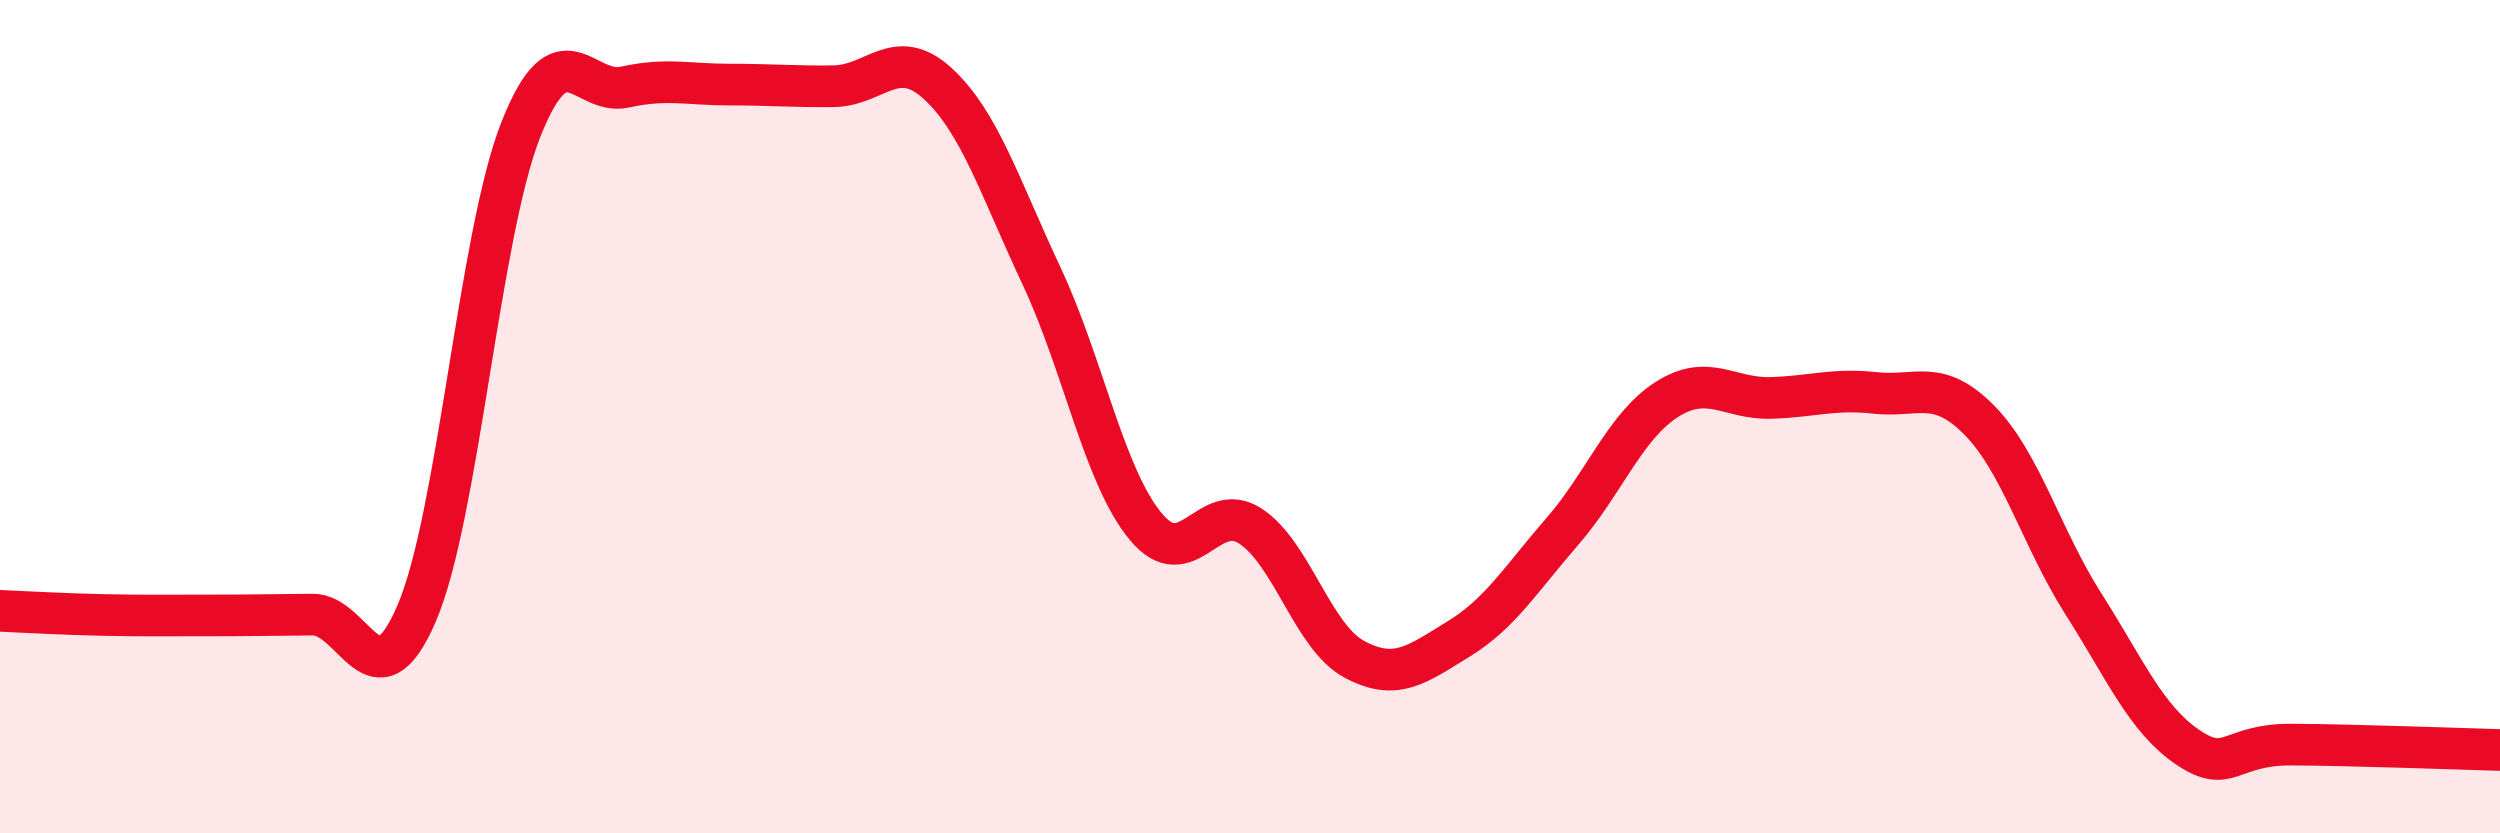 
    <svg width="60" height="20" viewBox="0 0 60 20" xmlns="http://www.w3.org/2000/svg">
      <path
        d="M 0,14.66 C 0.5,14.68 1.5,14.74 2.5,14.76 C 3.5,14.78 4,14.77 5,14.77 C 6,14.77 6.5,14.76 7.5,14.75 C 8.5,14.74 9,17.05 10,14.72 C 11,12.39 11.5,5.64 12.5,3.11 C 13.5,0.58 14,2.31 15,2.09 C 16,1.87 16.5,2.03 17.5,2.03 C 18.5,2.03 19,2.08 20,2.07 C 21,2.06 21.5,1.09 22.5,2 C 23.5,2.91 24,4.5 25,6.63 C 26,8.76 26.5,11.44 27.5,12.64 C 28.5,13.84 29,11.98 30,12.62 C 31,13.26 31.5,15.28 32.5,15.82 C 33.5,16.36 34,15.95 35,15.34 C 36,14.73 36.5,13.9 37.5,12.75 C 38.5,11.6 39,10.23 40,9.59 C 41,8.95 41.5,9.58 42.5,9.55 C 43.5,9.52 44,9.32 45,9.43 C 46,9.54 46.5,9.07 47.5,10.08 C 48.5,11.09 49,12.92 50,14.49 C 51,16.06 51.5,17.25 52.5,17.93 C 53.5,18.61 53.5,17.86 55,17.87 C 56.5,17.88 59,17.97 60,18L60 20L0 20Z"
        fill="#EB0A25"
        opacity="0.1"
        stroke-linecap="round"
        stroke-linejoin="round"
      />
      <path
        d="M 0,14.66 C 0.5,14.68 1.5,14.74 2.5,14.76 C 3.5,14.78 4,14.77 5,14.77 C 6,14.77 6.5,14.76 7.5,14.75 C 8.5,14.74 9,17.05 10,14.72 C 11,12.39 11.5,5.64 12.5,3.11 C 13.5,0.58 14,2.31 15,2.09 C 16,1.87 16.5,2.03 17.5,2.03 C 18.5,2.03 19,2.08 20,2.07 C 21,2.06 21.5,1.09 22.5,2 C 23.5,2.91 24,4.5 25,6.63 C 26,8.76 26.5,11.44 27.5,12.64 C 28.5,13.84 29,11.98 30,12.62 C 31,13.26 31.5,15.28 32.5,15.82 C 33.5,16.36 34,15.95 35,15.34 C 36,14.73 36.5,13.9 37.5,12.75 C 38.5,11.6 39,10.23 40,9.59 C 41,8.95 41.5,9.58 42.5,9.55 C 43.5,9.52 44,9.32 45,9.43 C 46,9.54 46.5,9.07 47.5,10.08 C 48.5,11.09 49,12.92 50,14.49 C 51,16.06 51.5,17.25 52.5,17.93 C 53.5,18.61 53.5,17.86 55,17.87 C 56.5,17.88 59,17.97 60,18"
        stroke="#EB0A25"
        stroke-width="1"
        fill="none"
        stroke-linecap="round"
        stroke-linejoin="round"
      />
    </svg>
  
